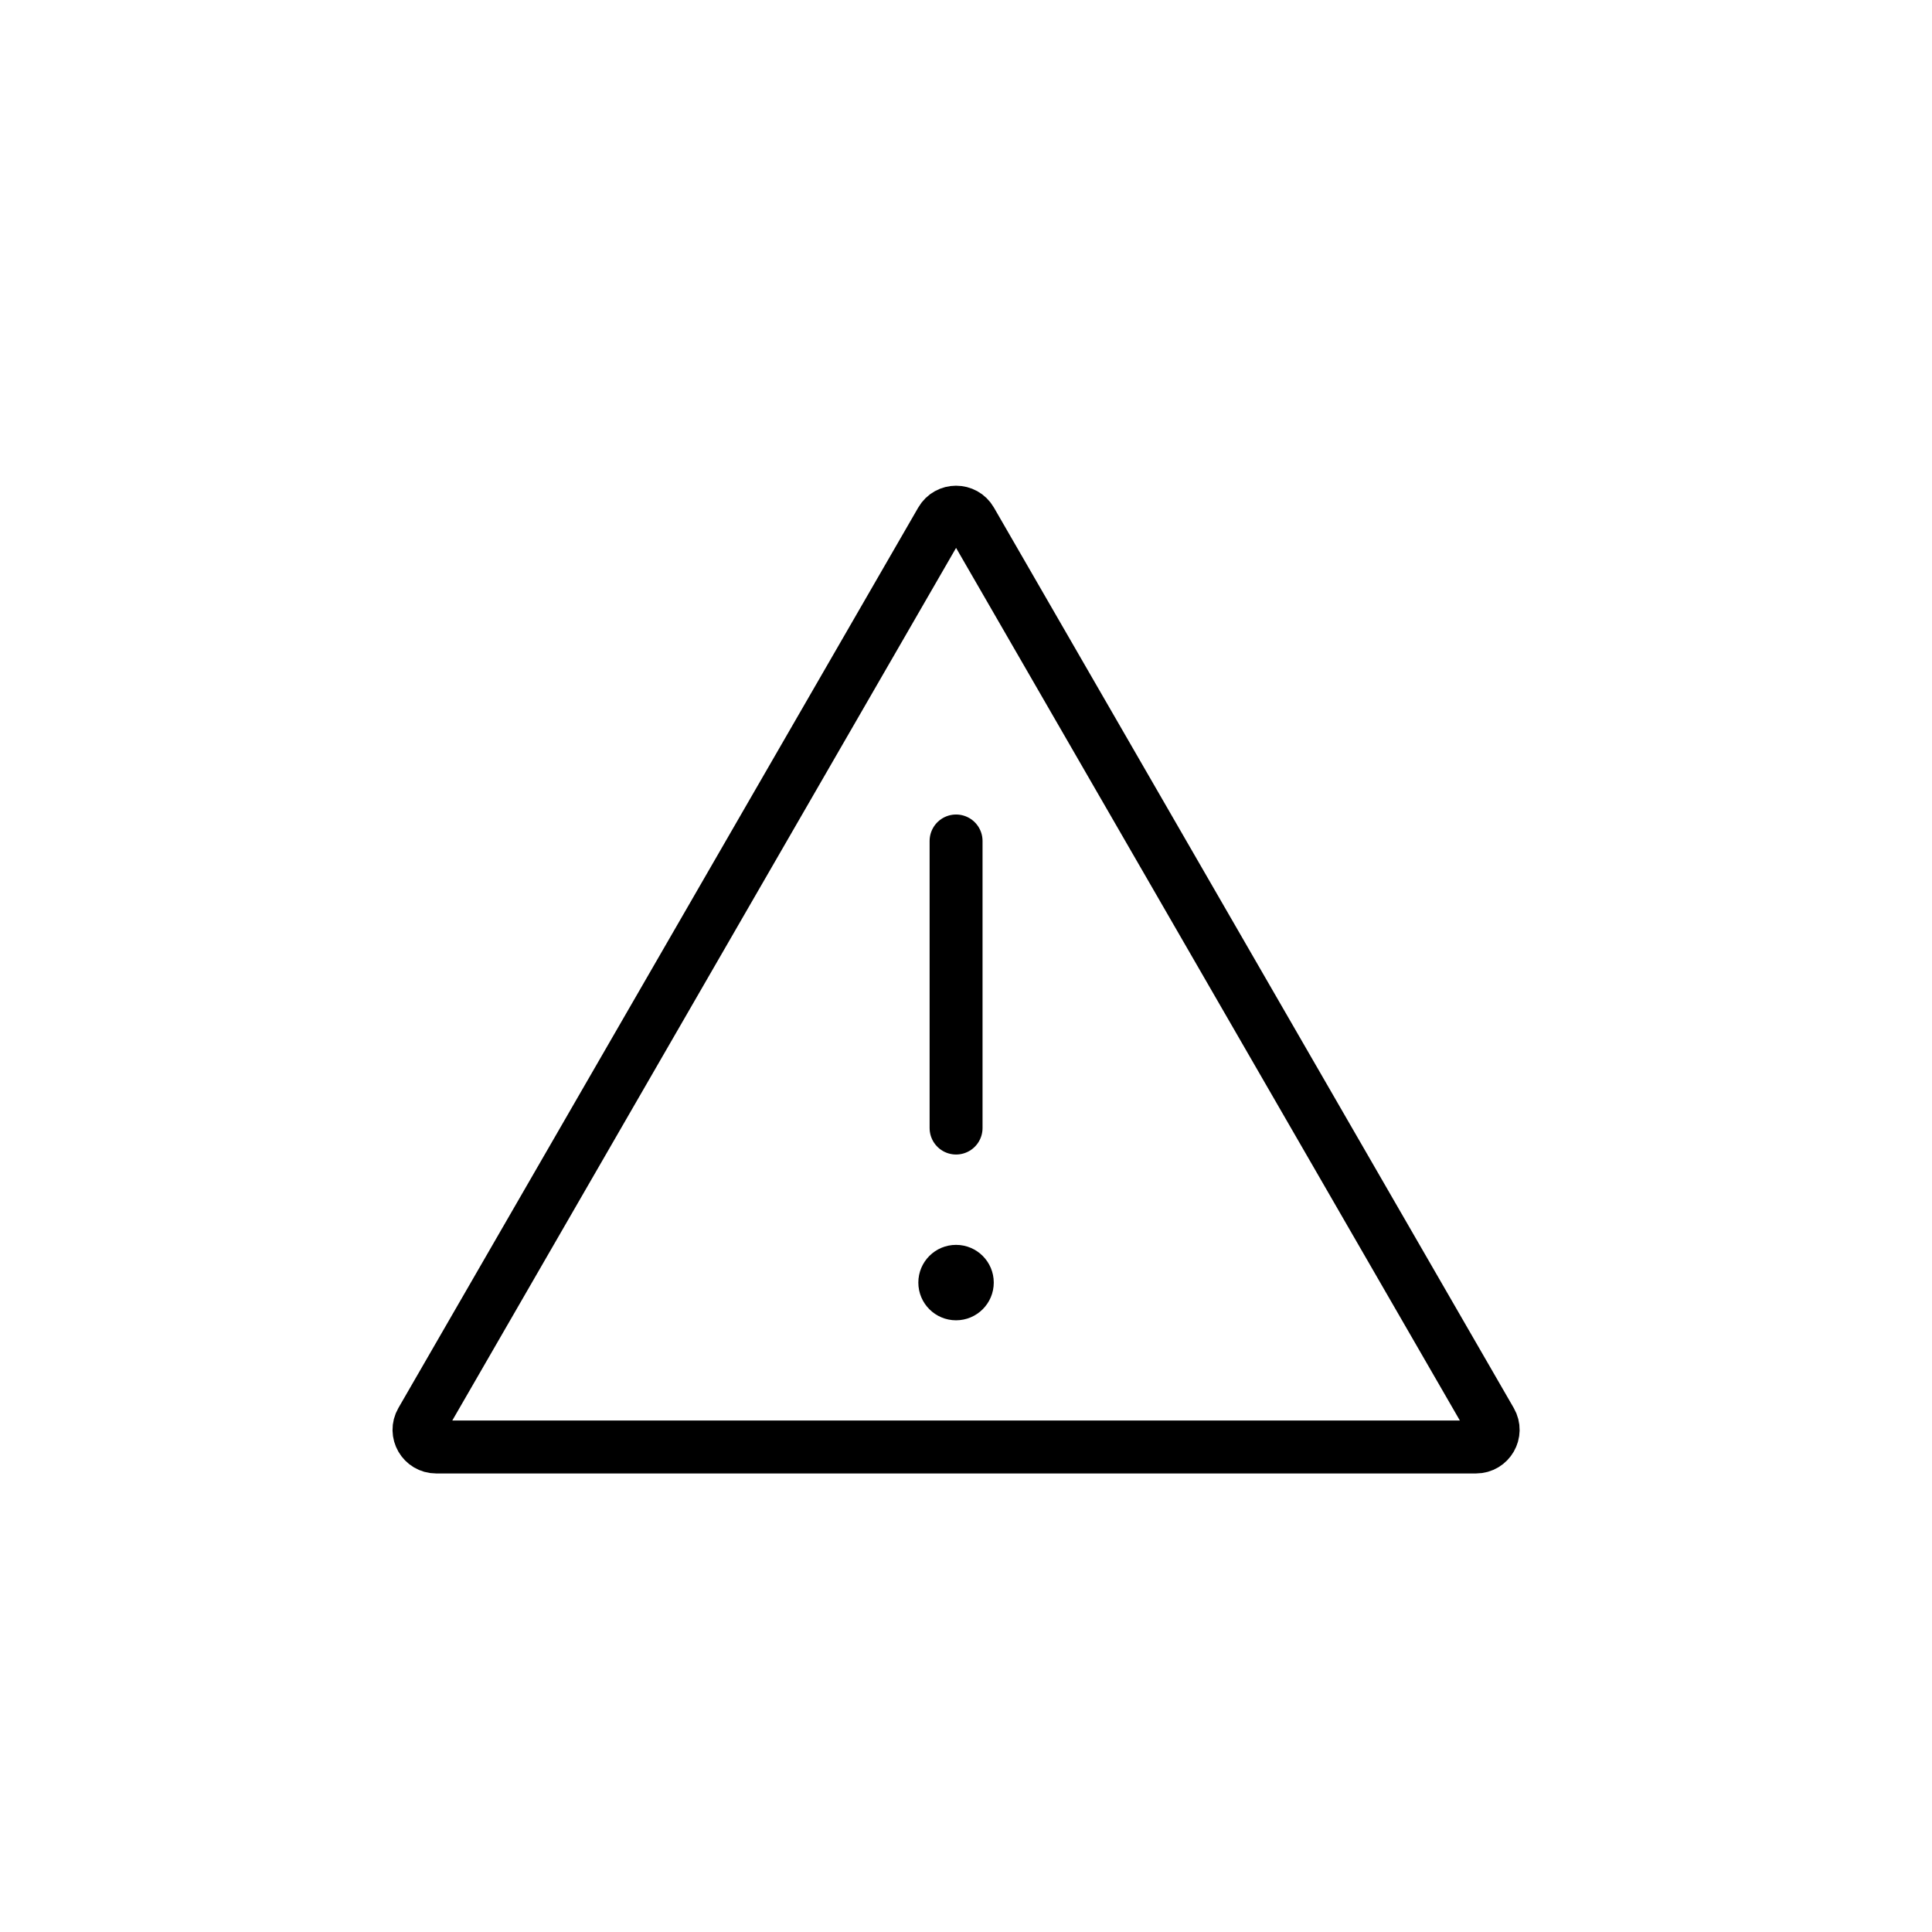 <svg width="73" height="73" viewBox="0 0 73 73" fill="none" xmlns="http://www.w3.org/2000/svg">
<path d="M36.125 42.623L36.125 31.776" stroke="black" stroke-width="2" stroke-linecap="round"/>
<circle cx="36.124" cy="48.462" r="1.425" fill="black"/>
<path d="M35.562 19.677C35.812 19.244 36.438 19.244 36.688 19.677L56.331 53.701C56.581 54.134 56.268 54.674 55.769 54.674H16.481C15.982 54.674 15.669 54.134 15.919 53.701L35.562 19.677Z" stroke="black" stroke-width="2"/>
</svg>
